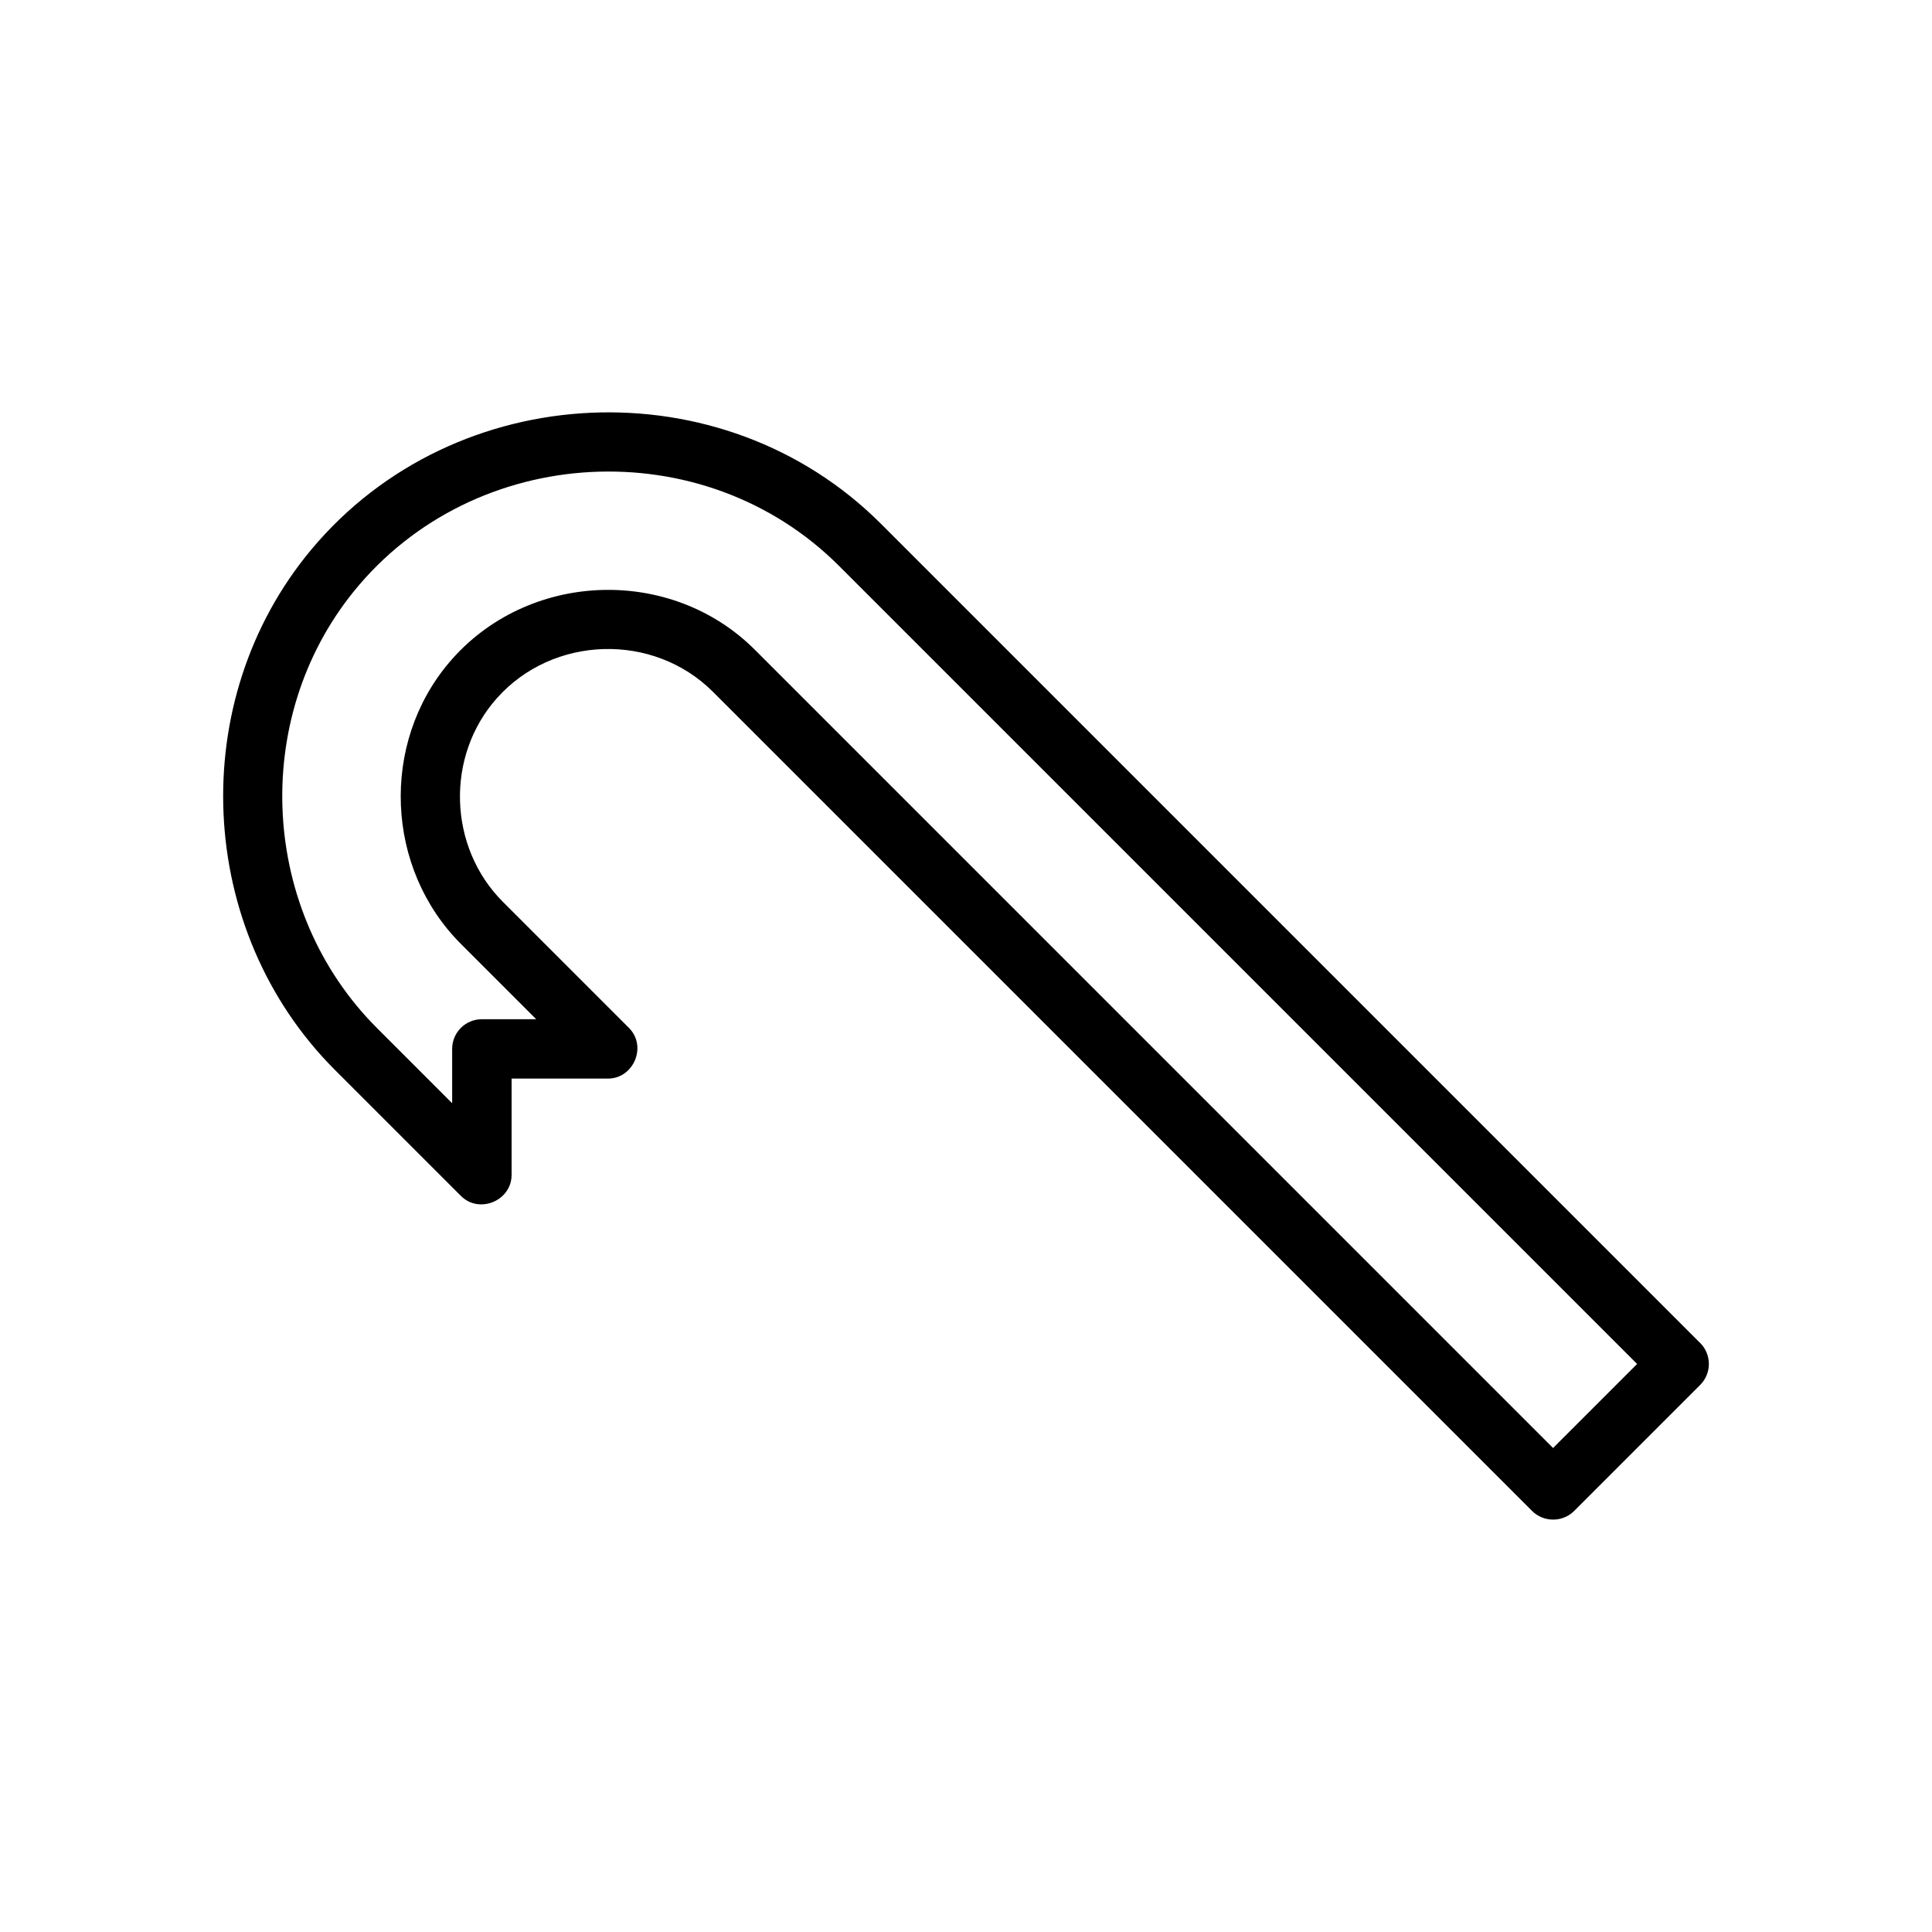 <?xml version="1.0" encoding="UTF-8"?>
<!-- Uploaded to: ICON Repo, www.iconrepo.com, Generator: ICON Repo Mixer Tools -->
<svg fill="#000000" width="800px" height="800px" version="1.1" viewBox="144 144 512 512" xmlns="http://www.w3.org/2000/svg">
 <path d="m594.55 499.9-217.09-217.09c-41.973-41.973-112.86-38.746-150.91 6.769-33.504 40.07-30.707 101.05 6.195 137.95l33.395 33.395c4.879 4.879 13.438 1.266 13.438-5.566v-25.52h25.527c6.824 0 10.445-8.559 5.566-13.438l-33.402-33.402c-14.523-14.523-15.25-38.637-1.582-53.977 14.832-16.672 41.469-17.469 57.246-1.684l217.09 217.09c3.039 3.039 8.094 3.039 11.133 0l33.402-33.402c3.074-3.07 3.074-8.055 0.004-11.133 0 0 3.07 3.078 0 0zm-38.973 27.836-211.52-211.53c-22.457-22.457-60.441-20.875-80.988 3.32-18.301 21.555-16.926 54.617 3.062 74.609l19.965 19.965-14.398 0.004c-4.352 0-7.871 3.519-7.871 7.871v14.391l-19.957-19.957c-30.871-30.871-33.605-81.727-6.113-115.68 31.938-39.438 92.668-42.676 128.57-6.785l211.52 211.52z"/>
</svg>